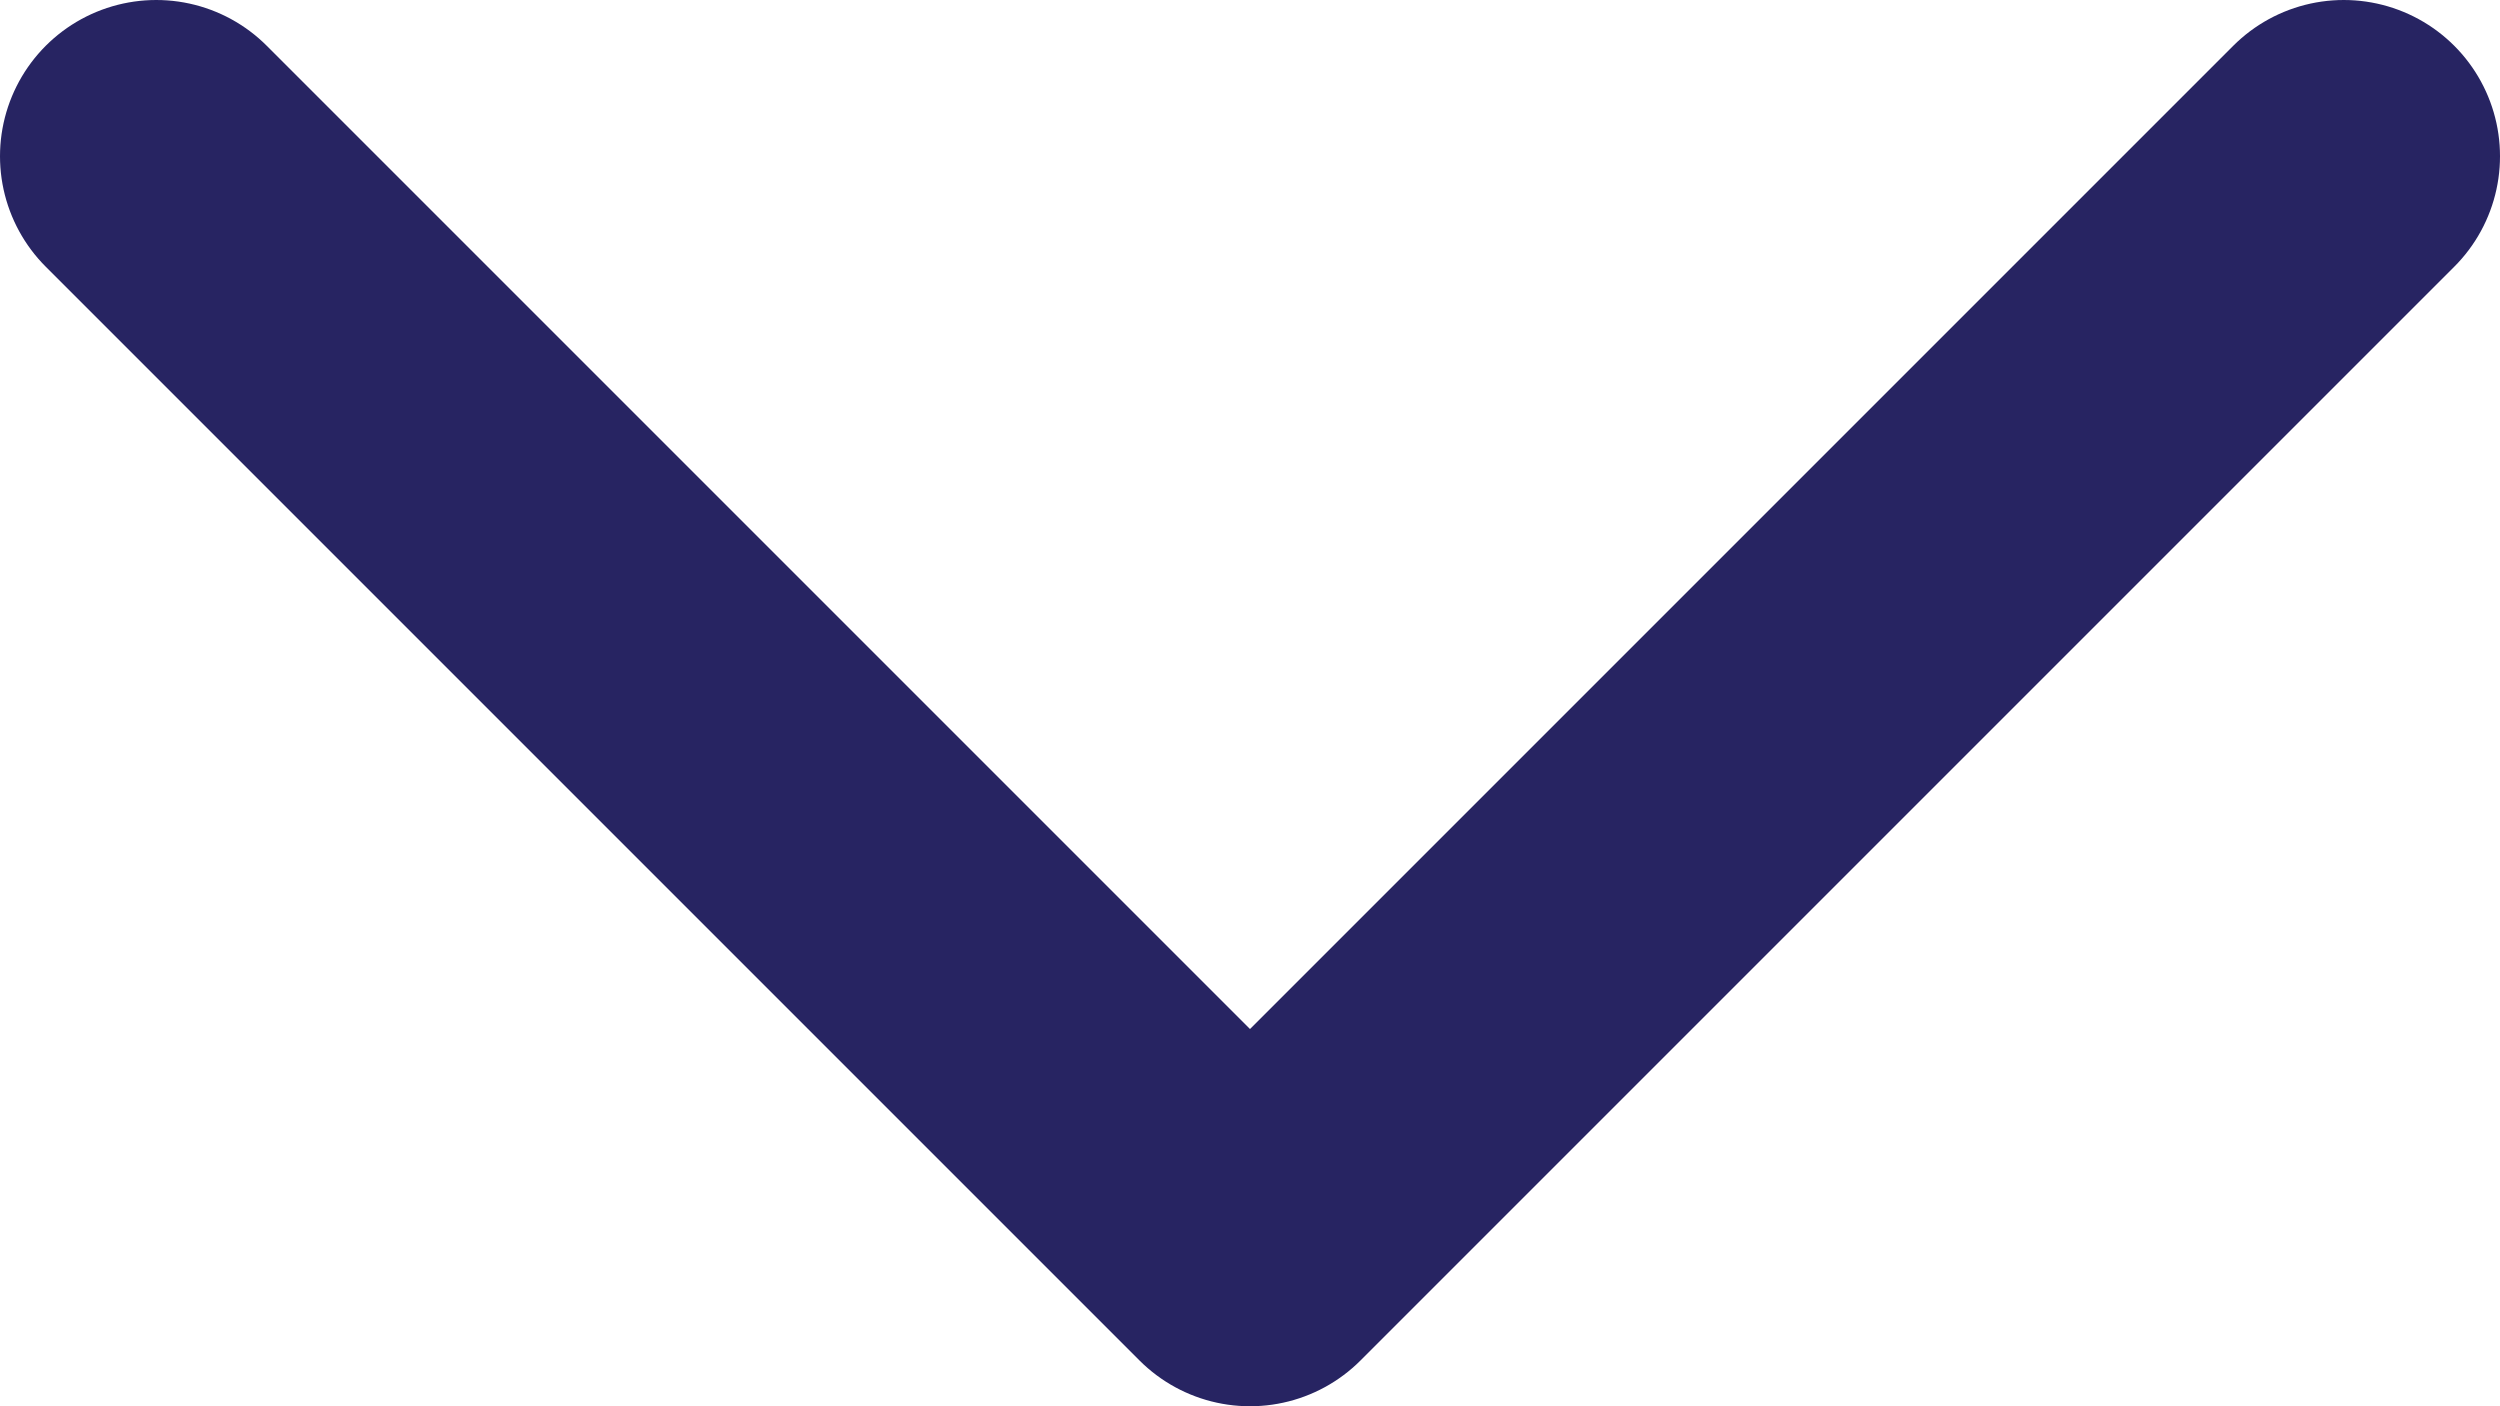<svg width="16" height="9" viewBox="0 0 16 9" fill="none" xmlns="http://www.w3.org/2000/svg">
<path d="M1 1L8 8L15 1" stroke="#272462" stroke-width="2" stroke-linecap="round" stroke-linejoin="round"/>
</svg>
